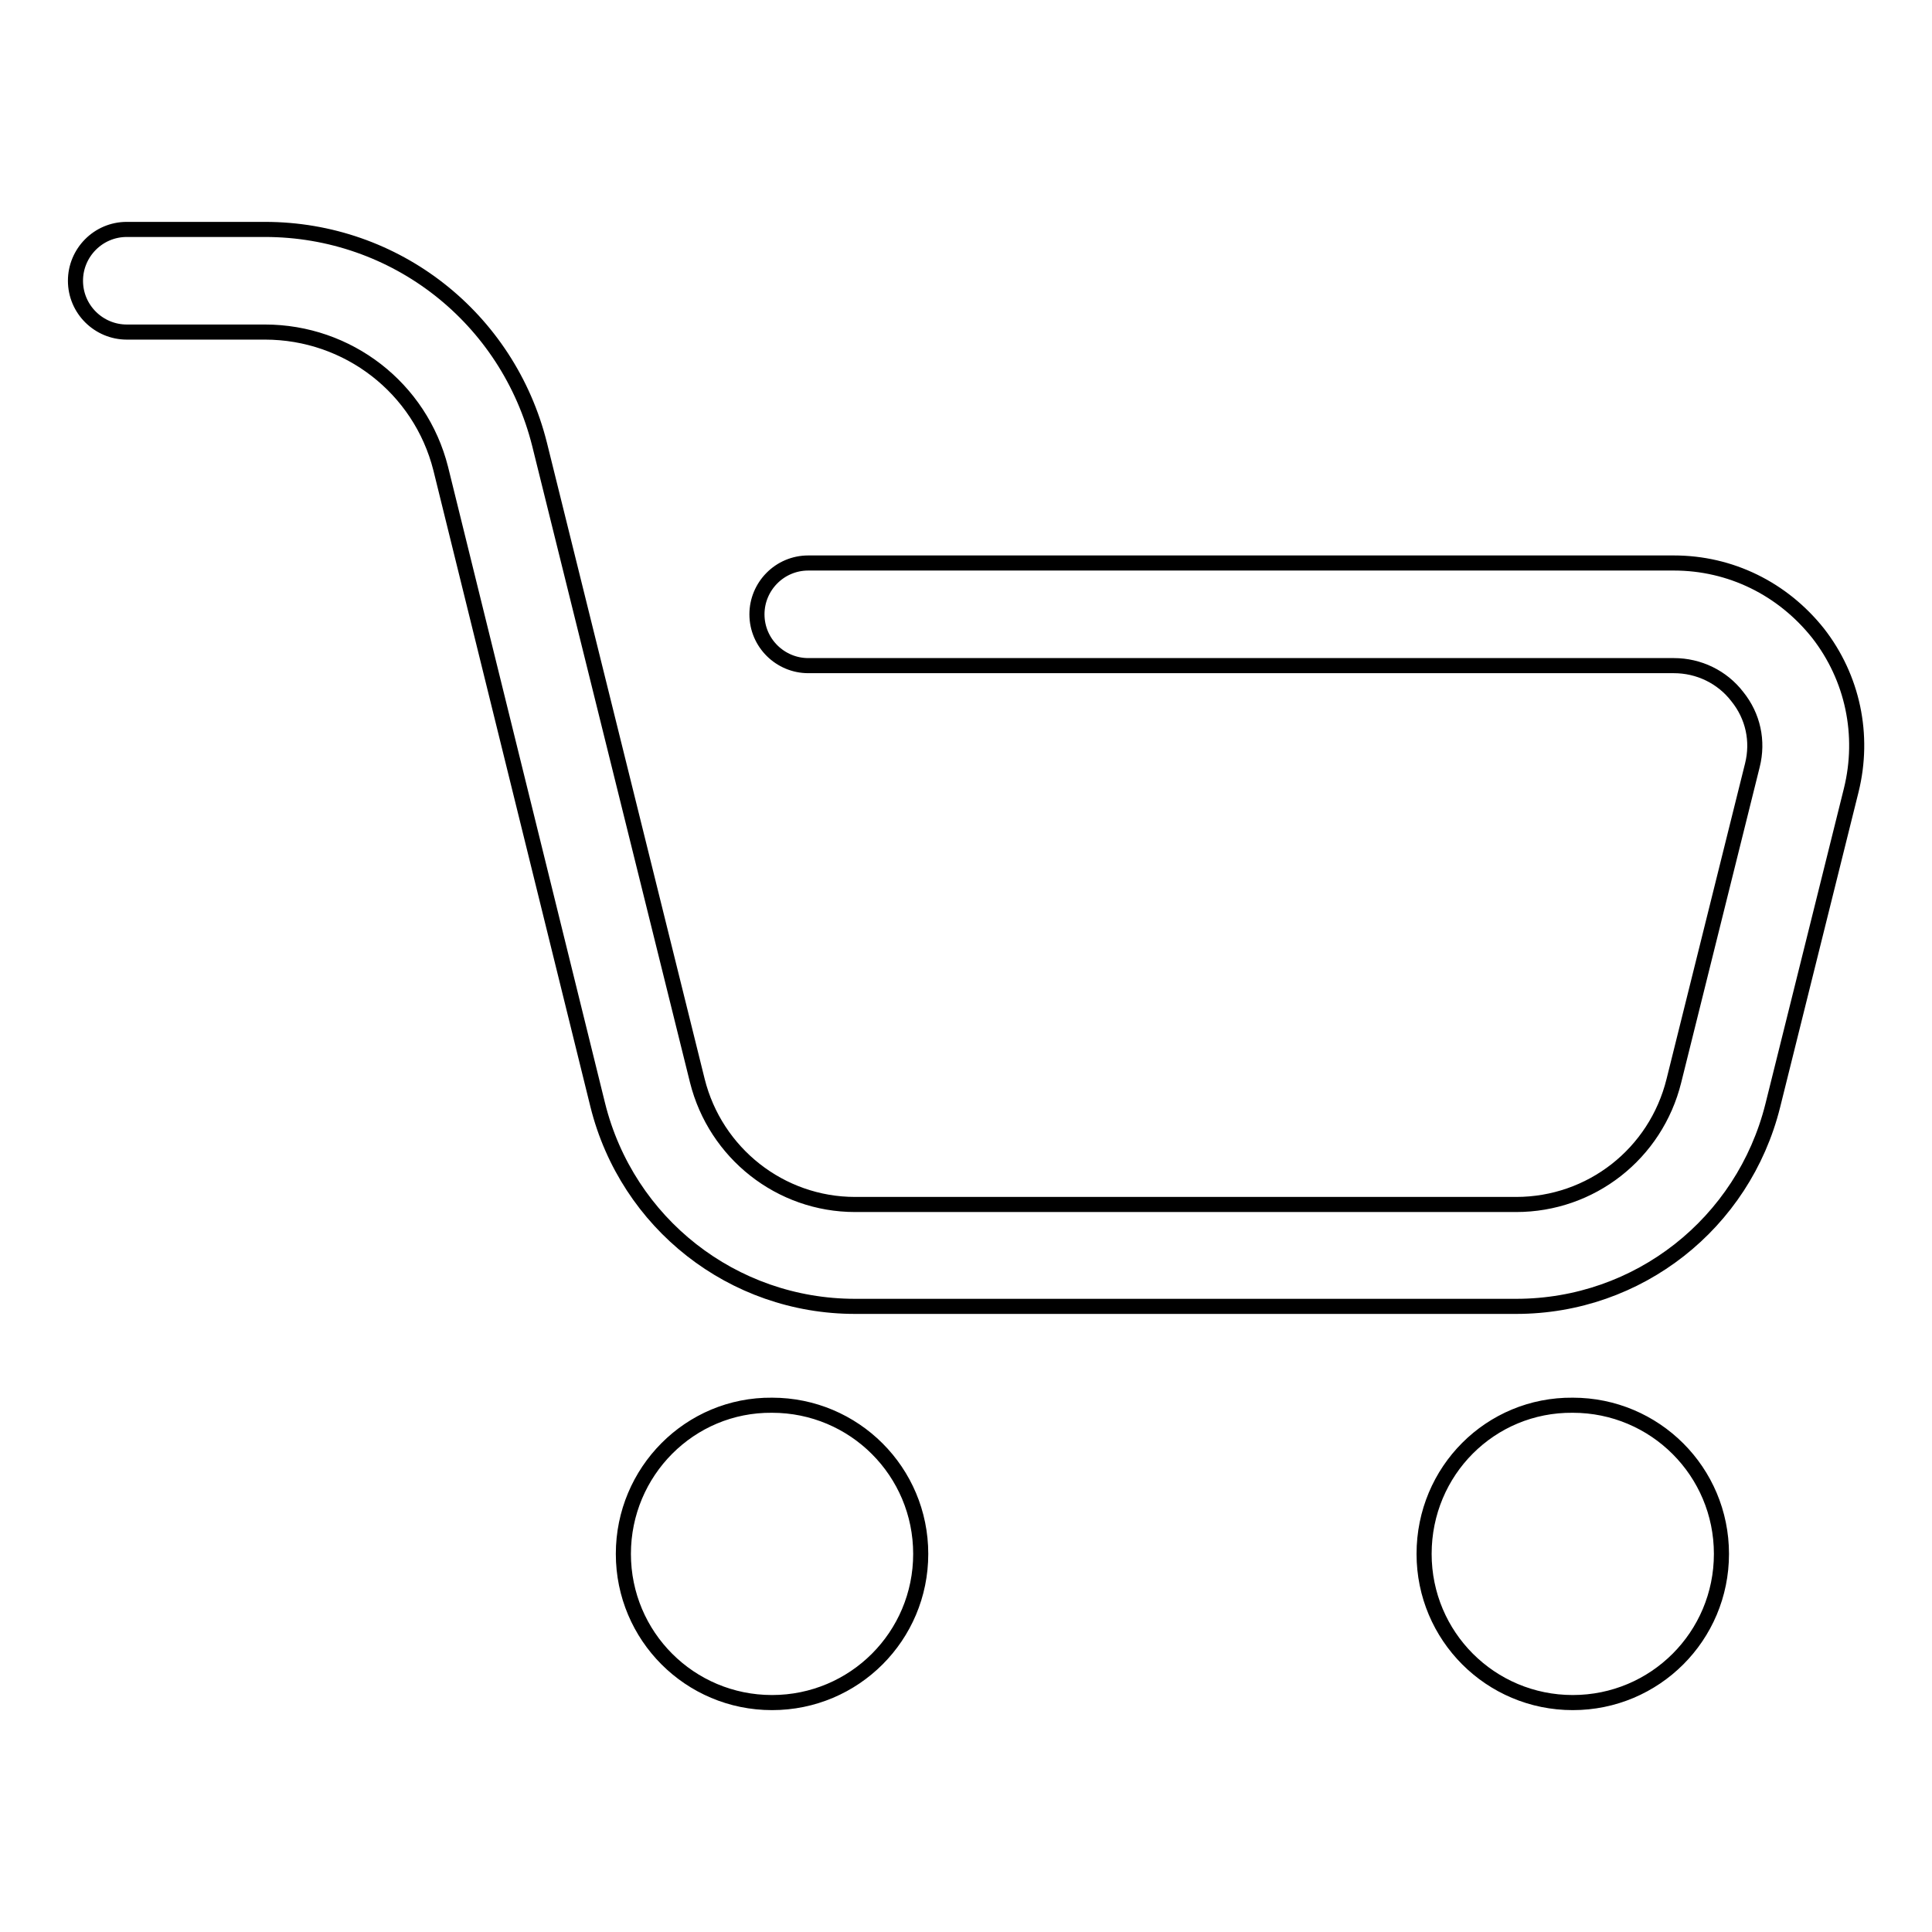 <?xml version="1.0" encoding="utf-8"?>
<!-- Svg Vector Icons : http://www.onlinewebfonts.com/icon -->
<!DOCTYPE svg PUBLIC "-//W3C//DTD SVG 1.1//EN" "http://www.w3.org/Graphics/SVG/1.1/DTD/svg11.dtd">
<svg version="1.1" xmlns="http://www.w3.org/2000/svg" xmlns:xlink="http://www.w3.org/1999/xlink" x="0px" y="0px" viewBox="0 0 256 256" enable-background="new 0 0 256 256" xml:space="preserve">
<g> <path stroke-width="2" fill-opacity="0" stroke="#000000"  d="M200.9,173.1h-87.6c-16.2,0-30.2-11-34.1-26.7L58.4,62.1C55.7,51.4,46.1,44,35.1,44H16.8 c-3.7,0-6.8-3-6.8-6.8c0-3.7,3-6.8,6.8-6.8h18.3c17.3,0,32.2,11.7,36.4,28.5l20.9,84.3c2.4,9.6,11,16.4,20.9,16.4h87.6 c9.9,0,18.5-6.7,20.9-16.4l10.4-41.8c0.8-3.2,0.1-6.5-2-9.1c-2-2.6-5.1-4.1-8.4-4.1H107.1c-3.7,0-6.8-3-6.8-6.8 c0-3.7,3-6.8,6.8-6.8h114.7c7.5,0,14.4,3.4,19.1,9.3c4.6,5.9,6.2,13.5,4.4,20.8l-10.4,41.8C231,162.1,217.1,173.1,200.9,173.1z  M82.6,205.9c0,10.9,8.8,19.7,19.7,19.7c10.9,0,19.7-8.8,19.7-19.7c0-10.9-8.8-19.7-19.7-19.7C91.4,186.1,82.6,195,82.6,205.9 L82.6,205.9z M188.7,205.9c0,10.9,8.8,19.7,19.7,19.7s19.7-8.8,19.7-19.7c0-10.9-8.8-19.7-19.7-19.7 C197.5,186.1,188.7,194.9,188.7,205.9C188.7,205.8,188.7,205.8,188.7,205.9L188.7,205.9z"/></g>
</svg>